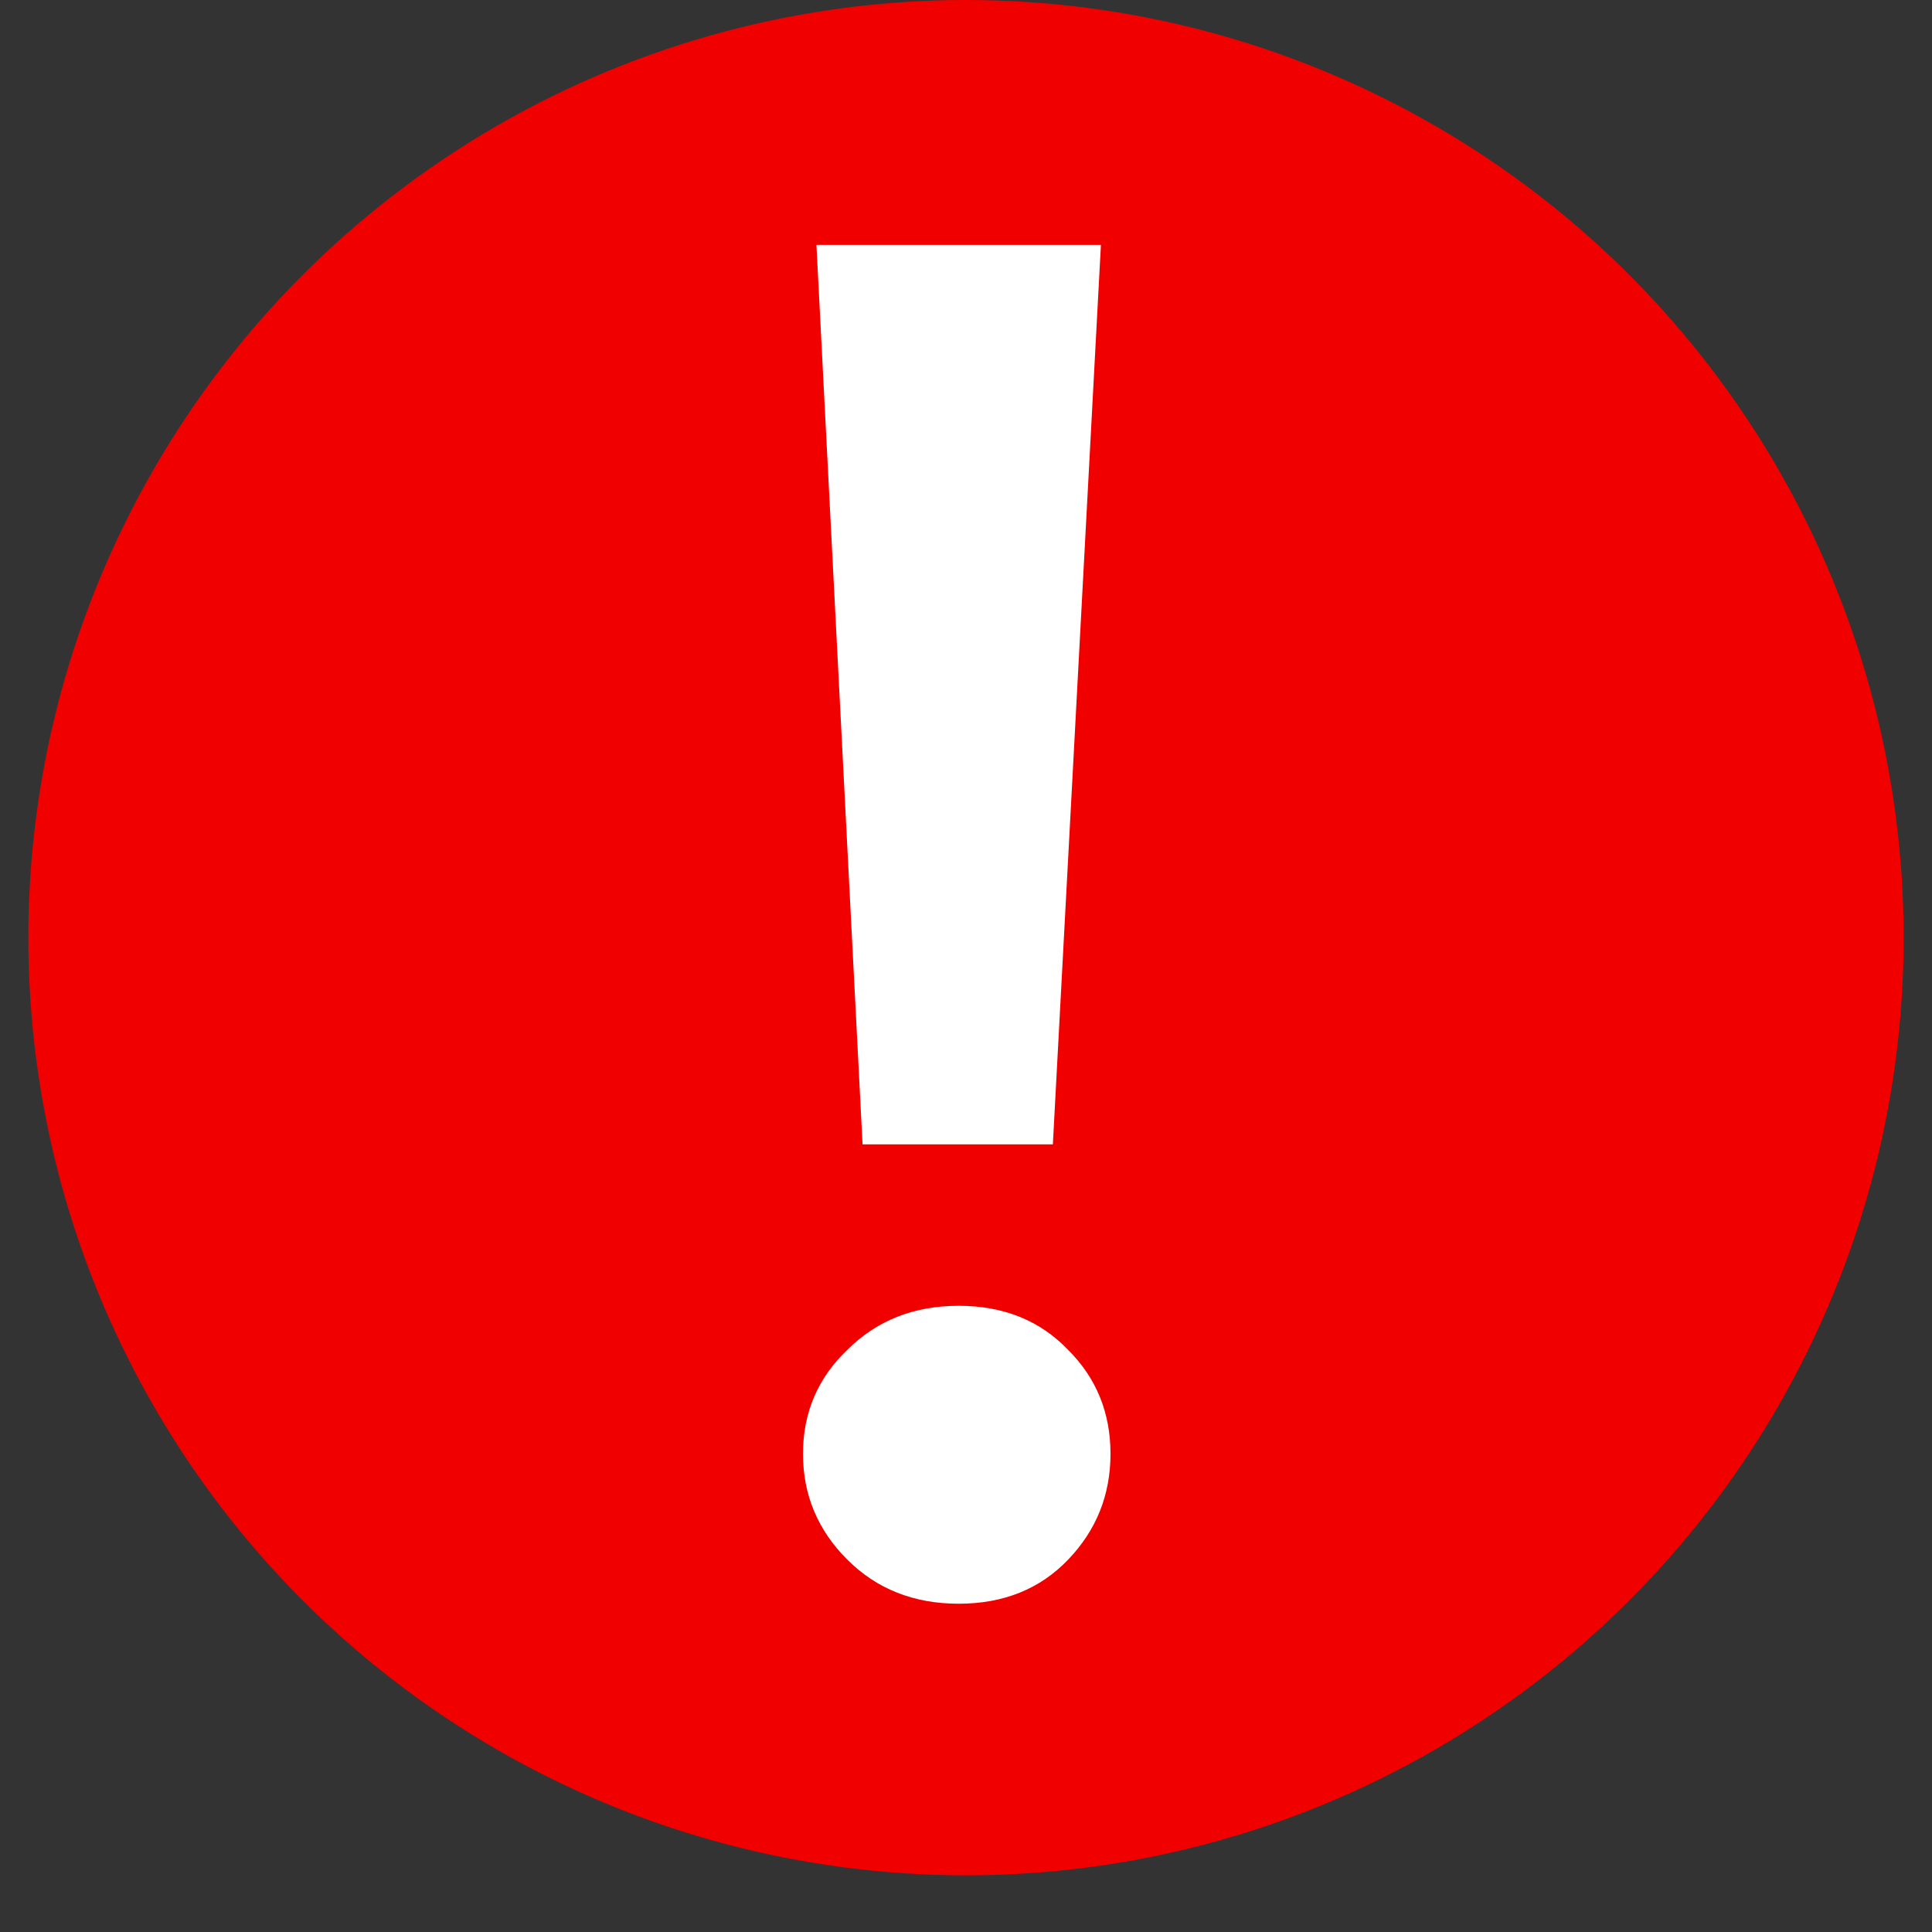 <svg width="24" height="24" viewBox="0 0 24 24" fill="none" xmlns="http://www.w3.org/2000/svg">
<rect x="0" y="0" width="24" height="24" fill="#333333" stroke="none"/>
<circle cx="12" cy="11.648" r="11.648" fill="#F10000"/>
<path d="M10.715 14.216L10.142 3.042H13.676L13.079 14.216H10.715ZM11.909 19.922C11.352 19.922 10.89 19.739 10.524 19.373C10.158 19.007 9.975 18.569 9.975 18.06C9.975 17.55 10.158 17.12 10.524 16.77C10.89 16.404 11.352 16.221 11.909 16.221C12.466 16.221 12.92 16.404 13.27 16.77C13.62 17.12 13.795 17.55 13.795 18.06C13.795 18.569 13.62 19.007 13.27 19.373C12.92 19.739 12.466 19.922 11.909 19.922Z" fill="white"/>
</svg>
